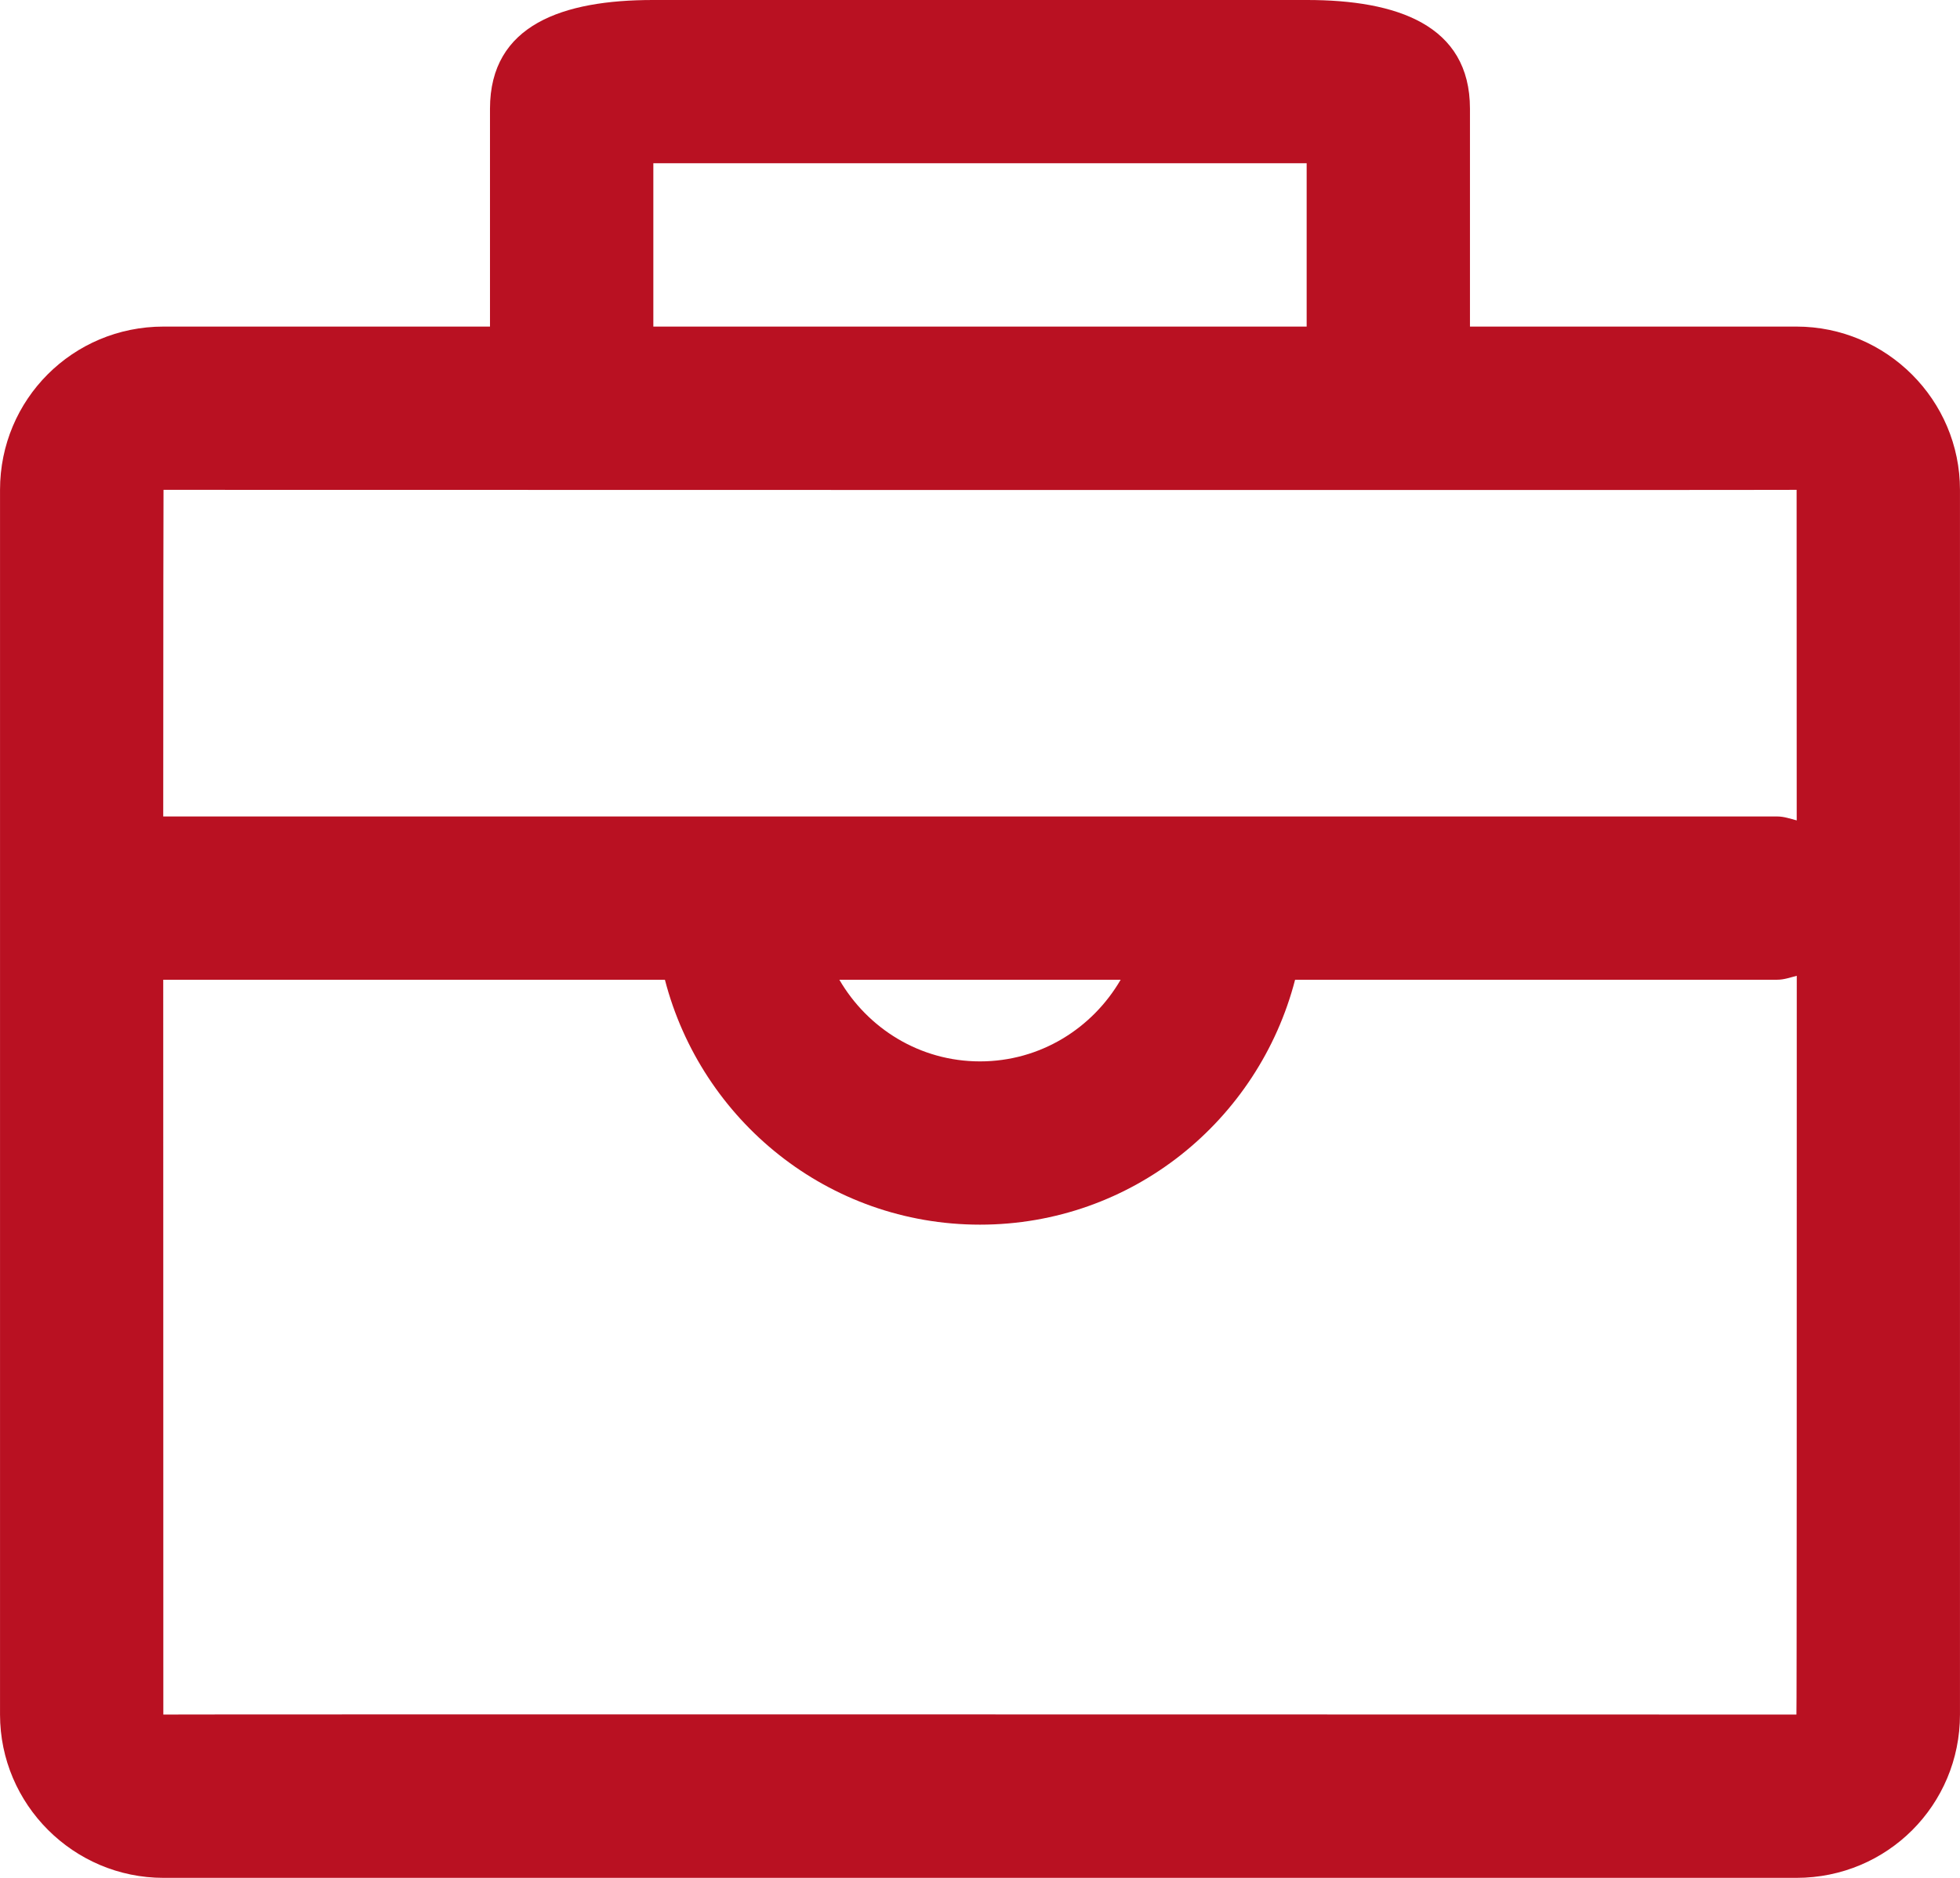 <svg xmlns="http://www.w3.org/2000/svg" xmlns:xlink="http://www.w3.org/1999/xlink" viewBox="0 0 40.842 39.141" width="40.842" height="39.14" fill="none"><path id="&#x77E2;&#x91CF; 16" d="M37.434 6.807L30.631 6.807L30.631 2.266C30.631 0.514 29.098 0 27.236 0L13.606 0C11.742 0 10.21 0.507 10.21 2.266L10.21 6.807L3.407 6.807C1.514 6.807 -0 8.327 -0 10.21L-0 35.737C-0 37.608 1.529 39.141 3.407 39.141L37.434 39.141C39.328 39.141 40.842 37.621 40.842 35.737L40.842 10.21C40.842 8.339 39.313 6.807 37.434 6.807L37.434 6.807ZM13.614 3.403L27.228 3.403L27.228 6.807L13.614 6.807L13.614 3.403ZM3.407 10.21C3.407 10.21 37.438 10.218 37.438 10.21C37.438 10.21 37.439 13.184 37.44 17.1C37.306 17.066 37.178 17.018 37.033 17.018L3.403 17.018L3.401 17.018C3.402 13.144 3.404 10.21 3.407 10.21L3.407 10.21ZM23.352 20.421C22.763 21.434 21.678 22.123 20.421 22.123C19.164 22.123 18.079 21.434 17.49 20.421L23.352 20.421ZM37.434 35.737C37.434 35.737 3.403 35.73 3.403 35.737C3.403 35.737 3.401 27.528 3.401 20.421L3.403 20.421L13.855 20.421C14.614 23.352 17.253 25.526 20.421 25.526C23.589 25.526 26.228 23.352 26.987 20.421L37.033 20.421C37.177 20.421 37.306 20.373 37.441 20.339C37.441 27.465 37.441 35.737 37.434 35.737Z" fill="rgb(185,17,34)" fill-rule="nonzero"></path></svg>
